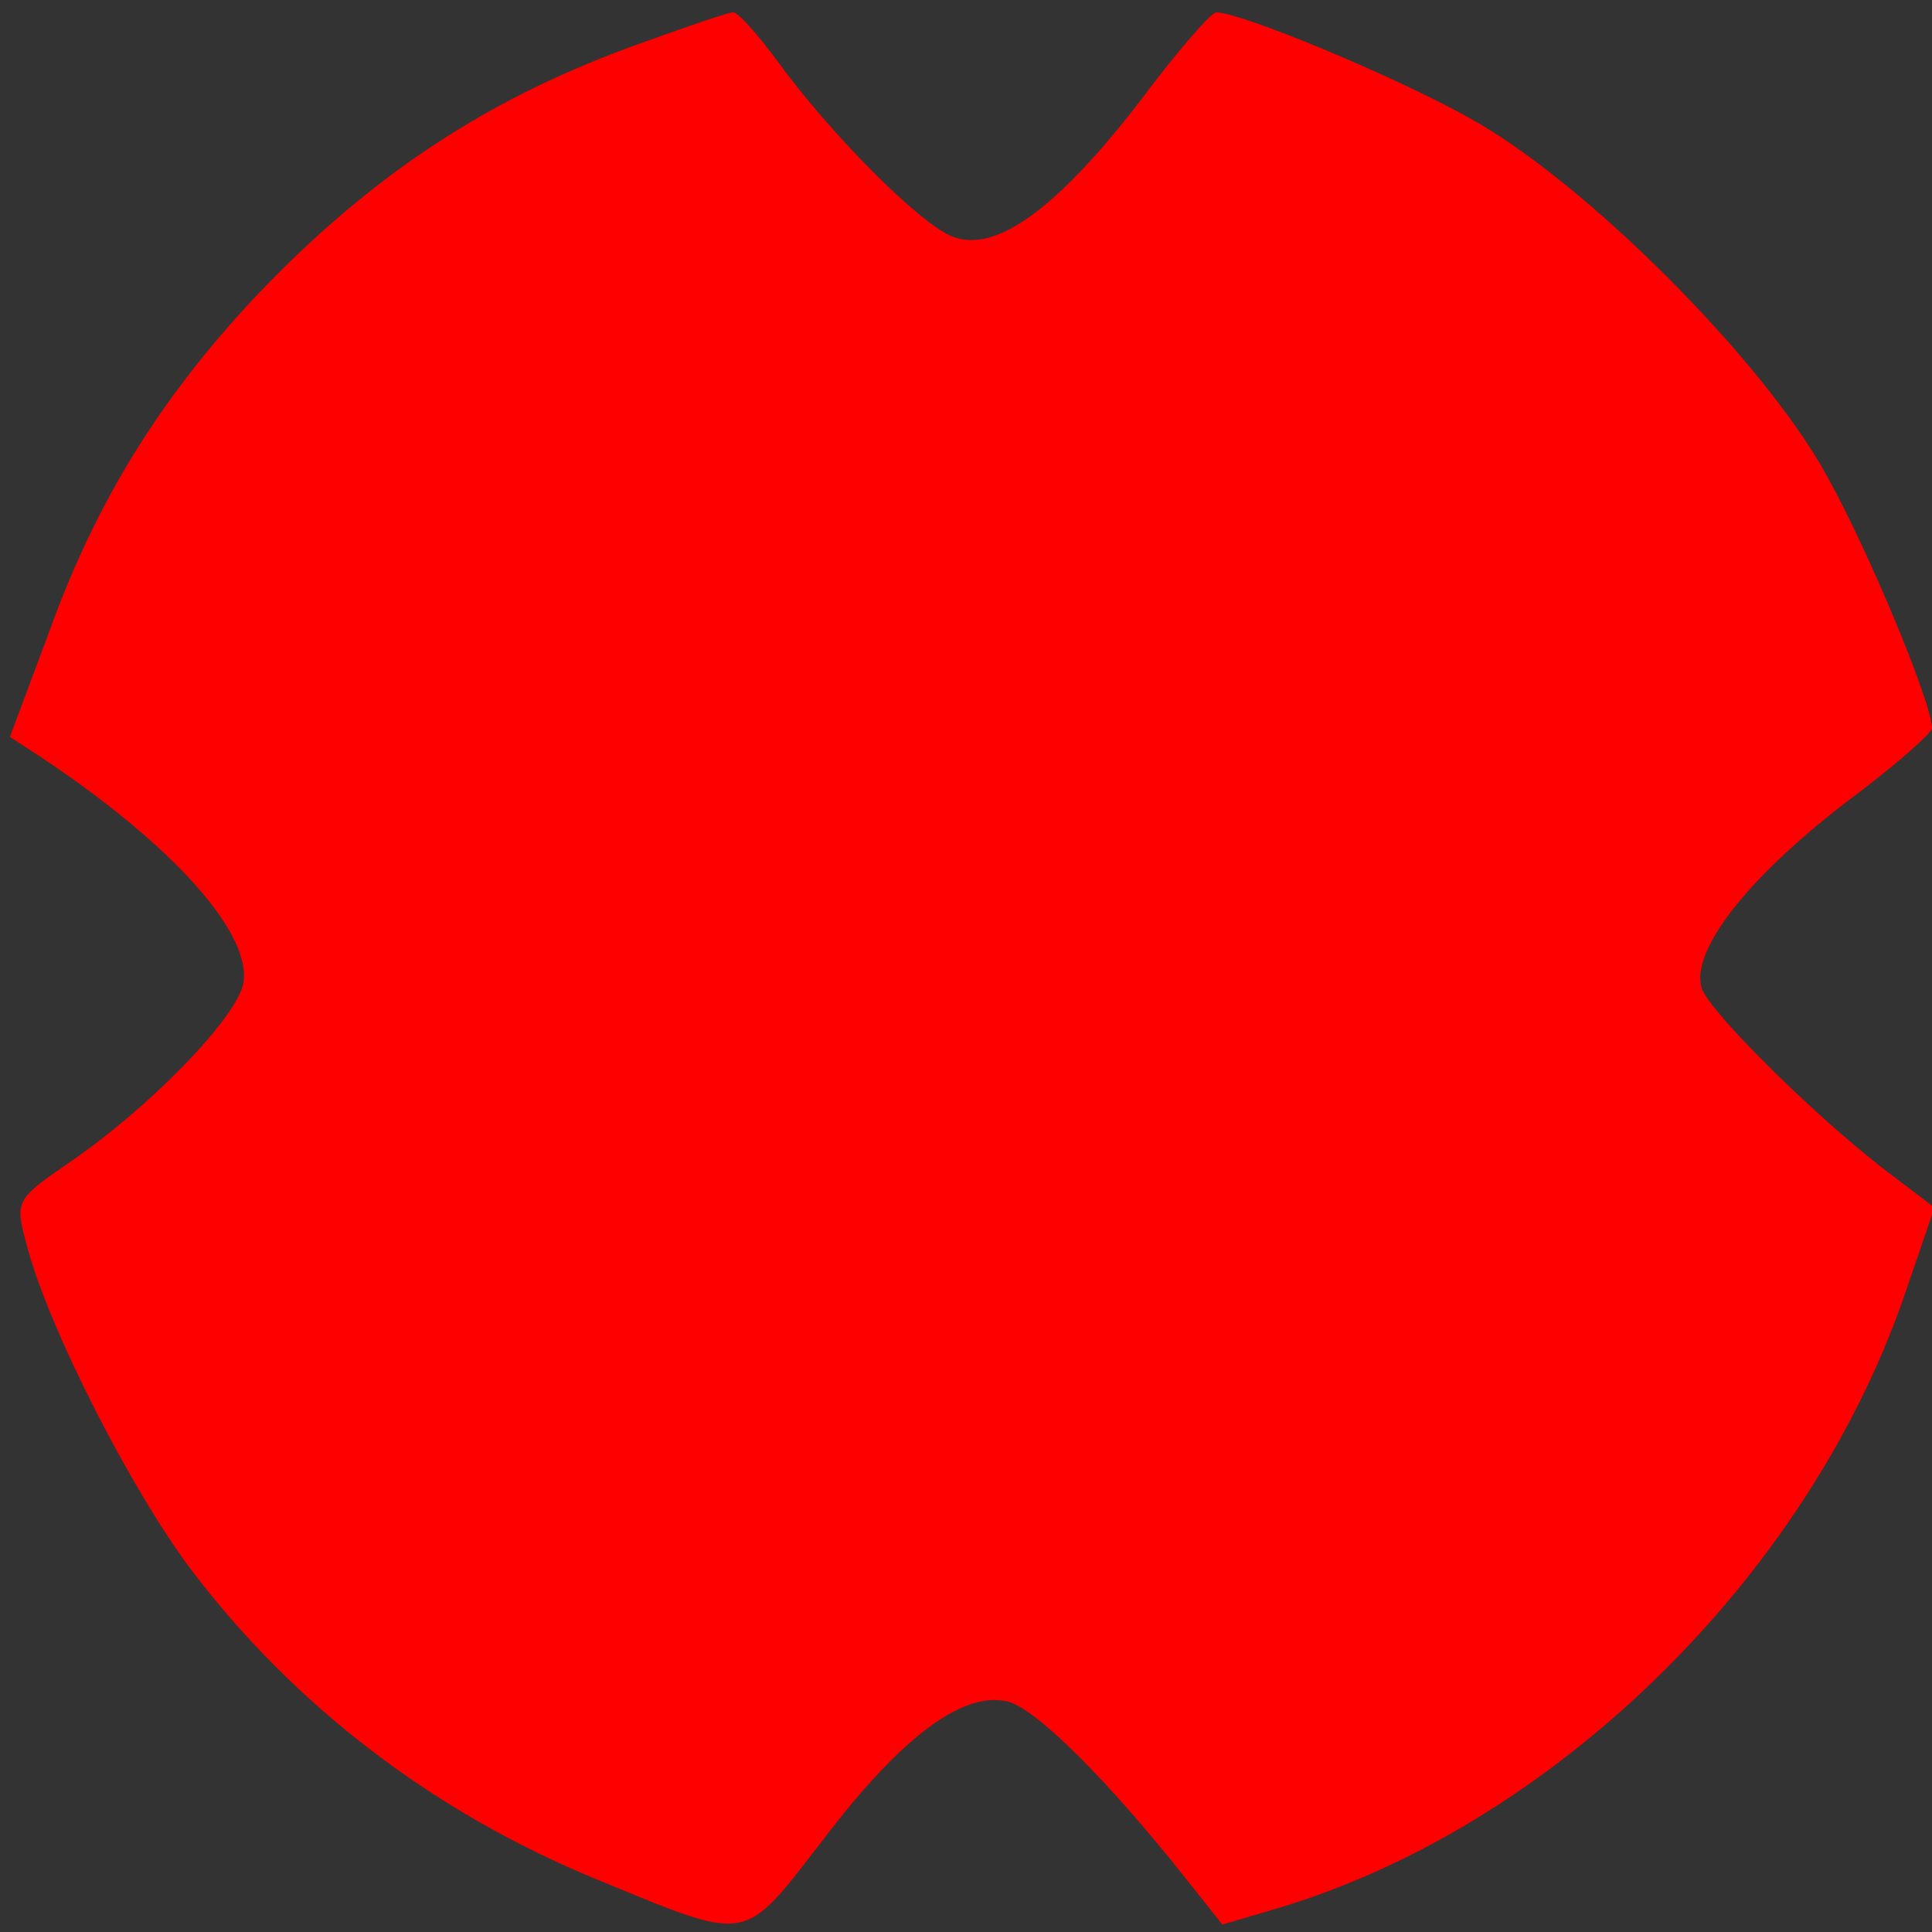 <?xml version="1.0" encoding="UTF-8"?> <!-- Generator: Adobe Illustrator 24.0.0, SVG Export Plug-In . SVG Version: 6.00 Build 0) --> <svg xmlns="http://www.w3.org/2000/svg" xmlns:xlink="http://www.w3.org/1999/xlink" id="Слой_1" x="0px" y="0px" viewBox="0 0 156 156" style="enable-background:new 0 0 156 156;" xml:space="preserve"><rect x="0" y="0" width="156" height="156" fill="#333333" stroke="none"/> <style type="text/css"> .st0{fill:#FFFFFF;} .st1{fill:#FF0000;} </style> <g transform="translate(0,156) scale(0.1,-0.1)"> <path class="st0" d="M-8433,1549c-98-23-182-95-219-187c-23-57-23-58-23-577c0-516,0-520,23-576c29-73,99-142,171-171 c75-29,231-32,308-5c73,26,143,92,179,169l29,63v515c0,599,2,581-95,682c-46,47-66,59-124,77C-8256,1561-8363,1566-8433,1549z M-8260,1327c14-7,33-28,42-47c16-32,18-77,18-493c0-503-1-511-59-541c-60-32-129-16-161,36c-19,32-20,51-20,501 c0,503,0,505,52,541C-8361,1343-8295,1345-8260,1327z"></path> <path class="st0" d="M-7590,1545c-102-28-183-106-217-208c-15-46-18-107-21-517c-3-481,0-541,38-626c27-64,83-118,152-150 c57-26,73-29,174-29c107,0,113,1,180,35c82,42,132,103,160,193c17,57,19,101,19,547c0,479,0,486-23,551c-30,87-77,140-157,180 c-56,27-78,32-158,35C-7505,1559-7553,1555-7590,1545z M-7407,1329c57-26,57-24,57-549V298l-34-34c-28-28-42-34-75-34 c-23,0-55,7-70,15c-55,28-56,39-56,540c0,498,1,511,54,540C-7500,1342-7440,1344-7407,1329z"></path> <path class="st0" d="M-1601,1547c-104-30-171-90-213-191c-20-49-21-69-24-544c-2-423-1-502,13-555c28-109,86-178,190-224 c30-13,67-17,150-18c98,0,116,3,167,27c73,34,131,95,159,166c19,49,23,81,27,225l4,168l-113-3l-114-3l-5-146c-6-167-15-191-80-210 c-53-16-111,1-136,39c-18,25-19,58-22,487c-2,317,0,472,8,498c23,77,130,104,192,48l33-29l3-126l4-126h115h115l-4,138 c-4,107-9,148-25,189c-32,80-75,128-149,164c-55,27-77,32-157,35C-1519,1559-1573,1555-1601,1547z"></path> <path class="st1" d="M520,1526c-125-44-222-108-317-209c-75-81-126-163-164-269L8,965l23-15c109-72,175-146,165-186 c-8-29-77-100-142-144c-42-29-42-30-32-67c18-67,84-196,132-260C238,182,351,96,483,42C607-9,599-10,665,75c63,83,113,120,149,111 c23-6,81-64,142-141l31-39l44,13c222,66,427,266,506,493l25,73l-33,25c-59,44-148,132-155,152c-9,30,36,88,115,149 c39,29,71,57,71,61c0,20-51,143-85,204c-51,93-196,238-289,289c-61,34-184,85-204,85c-4,0-32-32-61-71c-67-87-117-124-152-110 c-26,10-99,83-143,144c-15,20-30,37-34,37S556,1539,520,1526z"></path> <path class="st0" d="M-9590,785V30h125h125v320v320h130h130V350V30h125h125v755v755h-125h-125v-320V900h-130h-130v320v320h-125 h-125V785z"></path> <path class="st0" d="M-6950,785V30h120h120v235v235l34,62c34,60,35,61,45,37c6-13,58-145,114-294l103-270l123-3c114-2,123-1,119,15 c-3,10-76,197-162,416c-107,270-155,404-151,418c4,11,76,161,161,332c85,172,154,315,154,320c0,4-53,7-118,7h-118l-150-317 l-149-316l-3,316l-2,317h-120h-120V785z"></path> <path class="st0" d="M-5884,1513c-7-32-236-1467-236-1477c0-3,49-6,110-6h109l6,33c9,55,35,227,35,232c0,3,65,5,145,5s145-3,145-7 c0-8,25-167,35-230l6-33h119c83,0,120,4,120,11c0,14-228,1445-235,1477c-5,22-7,22-179,22h-174L-5884,1513z M-5656,858l52-348h-113 h-112l4,28c5,26,104,681,106,705C-5717,1261-5713,1236-5656,858z"></path> <path class="st0" d="M-5180,785V30h120h120v320v320h135h135V350V30h120h120v755v755h-120h-120v-320V900h-135h-135v320v320h-120 h-120V785z"></path> <path class="st0" d="M-4260,786V30h120h120v285v285h102c141,0,197,19,269,90c84,84,94,124,94,380c0,175-3,214-19,263 c-25,75-88,146-158,178c-50,23-65,24-290,27l-238,3V786z M-3833,1305c33-23,43-76,43-235c0-231-11-250-147-250h-83v250v250h83 C-3879,1320-3848,1315-3833,1305z"></path> <path class="st0" d="M-3430,785V30h315h315v110v110h-195h-195v645v645h-120h-120V785z"></path> <path class="st0" d="M-2525,1518c-7-31-235-1465-235-1478c0-6,43-10,110-10c61,0,110,3,110,8c0,7,25,166,35,230l6,32h143h144 l16-112c9-62,19-123,22-136c4-21,8-22,124-22c66,0,120,4,120,8c0,11-229,1440-236,1475l-6,27h-174C-2518,1540-2520,1540-2525,1518z M-2300,880c27-184,50-343,50-352c0-16-12-18-111-18h-111l6,27c3,16,26,167,51,338c49,330,57,379,62,355 C-2352,1222-2328,1064-2300,880z"></path> <path class="st0" d="M-990,785V30h325h325v110v110h-205h-205v220v220h165h165v110v110h-165h-165v205v205h205h205v110v110h-325h-325 V785z"></path> </g> </svg> 